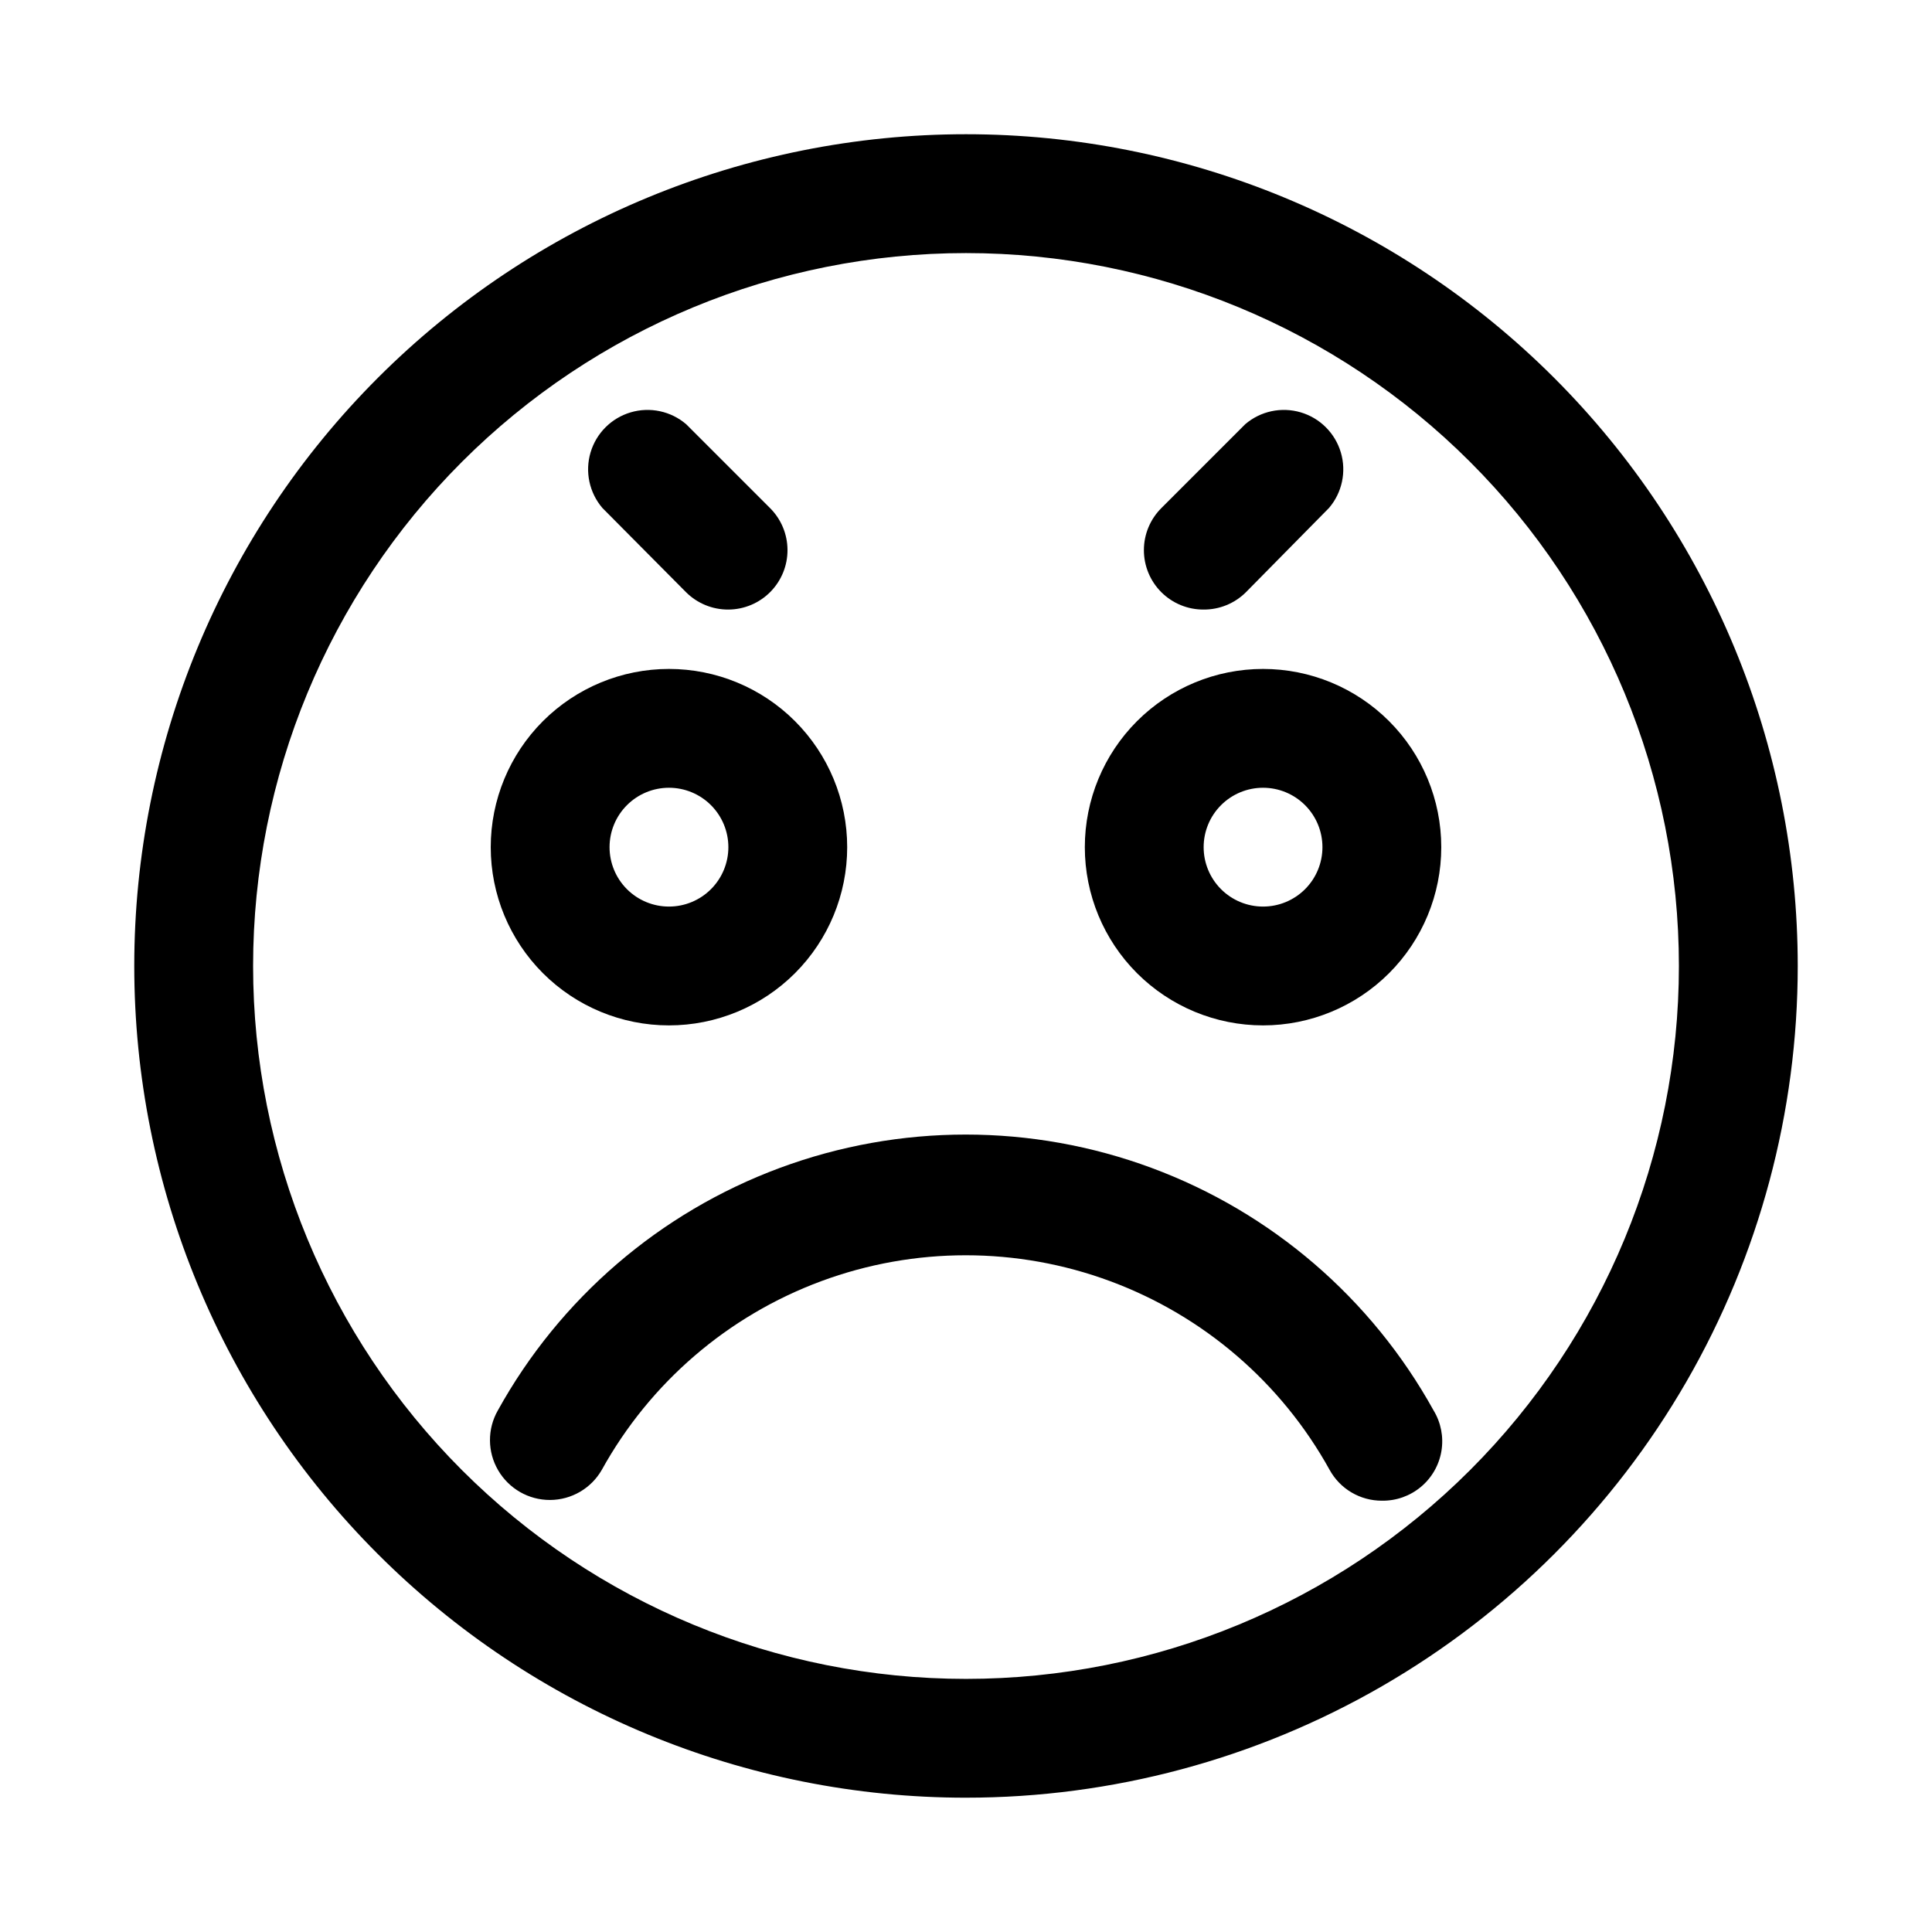 <?xml version="1.0" encoding="UTF-8"?>
<!-- Uploaded to: ICON Repo, www.svgrepo.com, Generator: ICON Repo Mixer Tools -->
<svg fill="#000000" width="800px" height="800px" version="1.1" viewBox="144 144 512 512" xmlns="http://www.w3.org/2000/svg">
 <g>
  <path d="m400 620.41c-58.461 0-114.52-23.223-155.86-64.559-41.336-41.336-64.559-97.398-64.559-155.86 0-58.461 23.223-114.52 64.559-155.86s97.398-64.559 155.86-64.559c58.457 0 114.52 23.223 155.86 64.559 41.336 41.336 64.559 97.398 64.559 155.86 0 38.691-10.184 76.699-29.527 110.21-19.348 33.508-47.172 61.332-80.68 80.68-33.508 19.344-71.516 29.527-110.21 29.527zm0-409.34c-50.109 0-98.164 19.906-133.59 55.336s-55.336 83.484-55.336 133.59c0 50.105 19.906 98.16 55.336 133.59 35.43 35.434 83.484 55.336 133.59 55.336 50.105 0 98.16-19.902 133.59-55.336 35.434-35.43 55.336-83.484 55.336-133.59 0-50.109-19.902-98.164-55.336-133.59-35.43-35.43-83.484-55.336-133.59-55.336z"/>
  <path d="m510.21 541.7c-2.832 0.008-5.613-0.75-8.051-2.191-2.441-1.438-4.445-3.512-5.805-5.996-12.766-23.074-33.383-40.805-58.109-49.977-24.727-9.168-51.918-9.168-76.645 0-24.727 9.172-45.344 26.902-58.109 49.977-2.812 4.922-8.039 7.969-13.707 7.996-5.668 0.023-10.918-2.977-13.773-7.875-2.859-4.894-2.887-10.941-0.074-15.863 16.418-29.668 42.926-52.469 74.715-64.258 31.789-11.789 66.754-11.789 98.543 0 31.789 11.789 58.297 34.59 74.711 64.258 1.965 3.219 2.703 7.039 2.086 10.762-0.617 3.723-2.547 7.098-5.445 9.516-2.894 2.414-6.562 3.711-10.336 3.652z"/>
  <path d="m321.28 415.74c-12.527 0-24.539-4.977-33.398-13.832-8.855-8.859-13.832-20.871-13.832-33.398 0-12.527 4.977-24.543 13.832-33.398 8.859-8.859 20.871-13.836 33.398-13.836s24.543 4.977 33.398 13.836c8.859 8.855 13.836 20.871 13.836 33.398 0 12.527-4.977 24.539-13.836 33.398-8.855 8.855-20.871 13.832-33.398 13.832zm0-62.977c-4.176 0-8.18 1.66-11.133 4.613s-4.609 6.957-4.609 11.133 1.656 8.18 4.609 11.133 6.957 4.609 11.133 4.609c4.176 0 8.18-1.656 11.133-4.609s4.613-6.957 4.613-11.133-1.66-8.18-4.613-11.133-6.957-4.613-11.133-4.613z"/>
  <path d="m337.02 305.54c-4.188 0.023-8.207-1.621-11.18-4.566l-22.199-22.355c-3.469-4.055-4.652-9.59-3.141-14.707 1.516-5.117 5.516-9.121 10.633-10.633 5.117-1.512 10.652-0.332 14.707 3.141l22.199 22.199c2.965 2.938 4.641 6.938 4.656 11.113 0.02 4.176-1.625 8.184-4.562 11.148-2.941 2.965-6.938 4.641-11.113 4.66z"/>
  <path d="m478.72 415.74c-12.527 0-24.539-4.977-33.398-13.832-8.859-8.859-13.832-20.871-13.832-33.398 0-12.527 4.973-24.543 13.832-33.398 8.859-8.859 20.871-13.836 33.398-13.836s24.539 4.977 33.398 13.836c8.859 8.855 13.832 20.871 13.832 33.398 0 12.527-4.973 24.539-13.832 33.398-8.859 8.855-20.871 13.832-33.398 13.832zm0-62.977c-4.176 0-8.18 1.66-11.133 4.613-2.953 2.953-4.609 6.957-4.609 11.133s1.656 8.18 4.609 11.133c2.953 2.953 6.957 4.609 11.133 4.609s8.18-1.656 11.133-4.609c2.953-2.953 4.609-6.957 4.609-11.133s-1.656-8.18-4.609-11.133c-2.953-2.953-6.957-4.613-11.133-4.613z"/>
  <path d="m462.98 305.54c-4.195 0.023-8.227-1.625-11.199-4.586-2.973-2.957-4.641-6.977-4.637-11.172 0-4.191 1.68-8.211 4.656-11.164l22.199-22.199c4.051-3.473 9.59-4.652 14.707-3.141 5.117 1.512 9.117 5.516 10.633 10.633 1.512 5.117 0.328 10.652-3.141 14.707l-22.043 22.355c-2.969 2.945-6.992 4.59-11.176 4.566z"/>
 </g>
</svg>